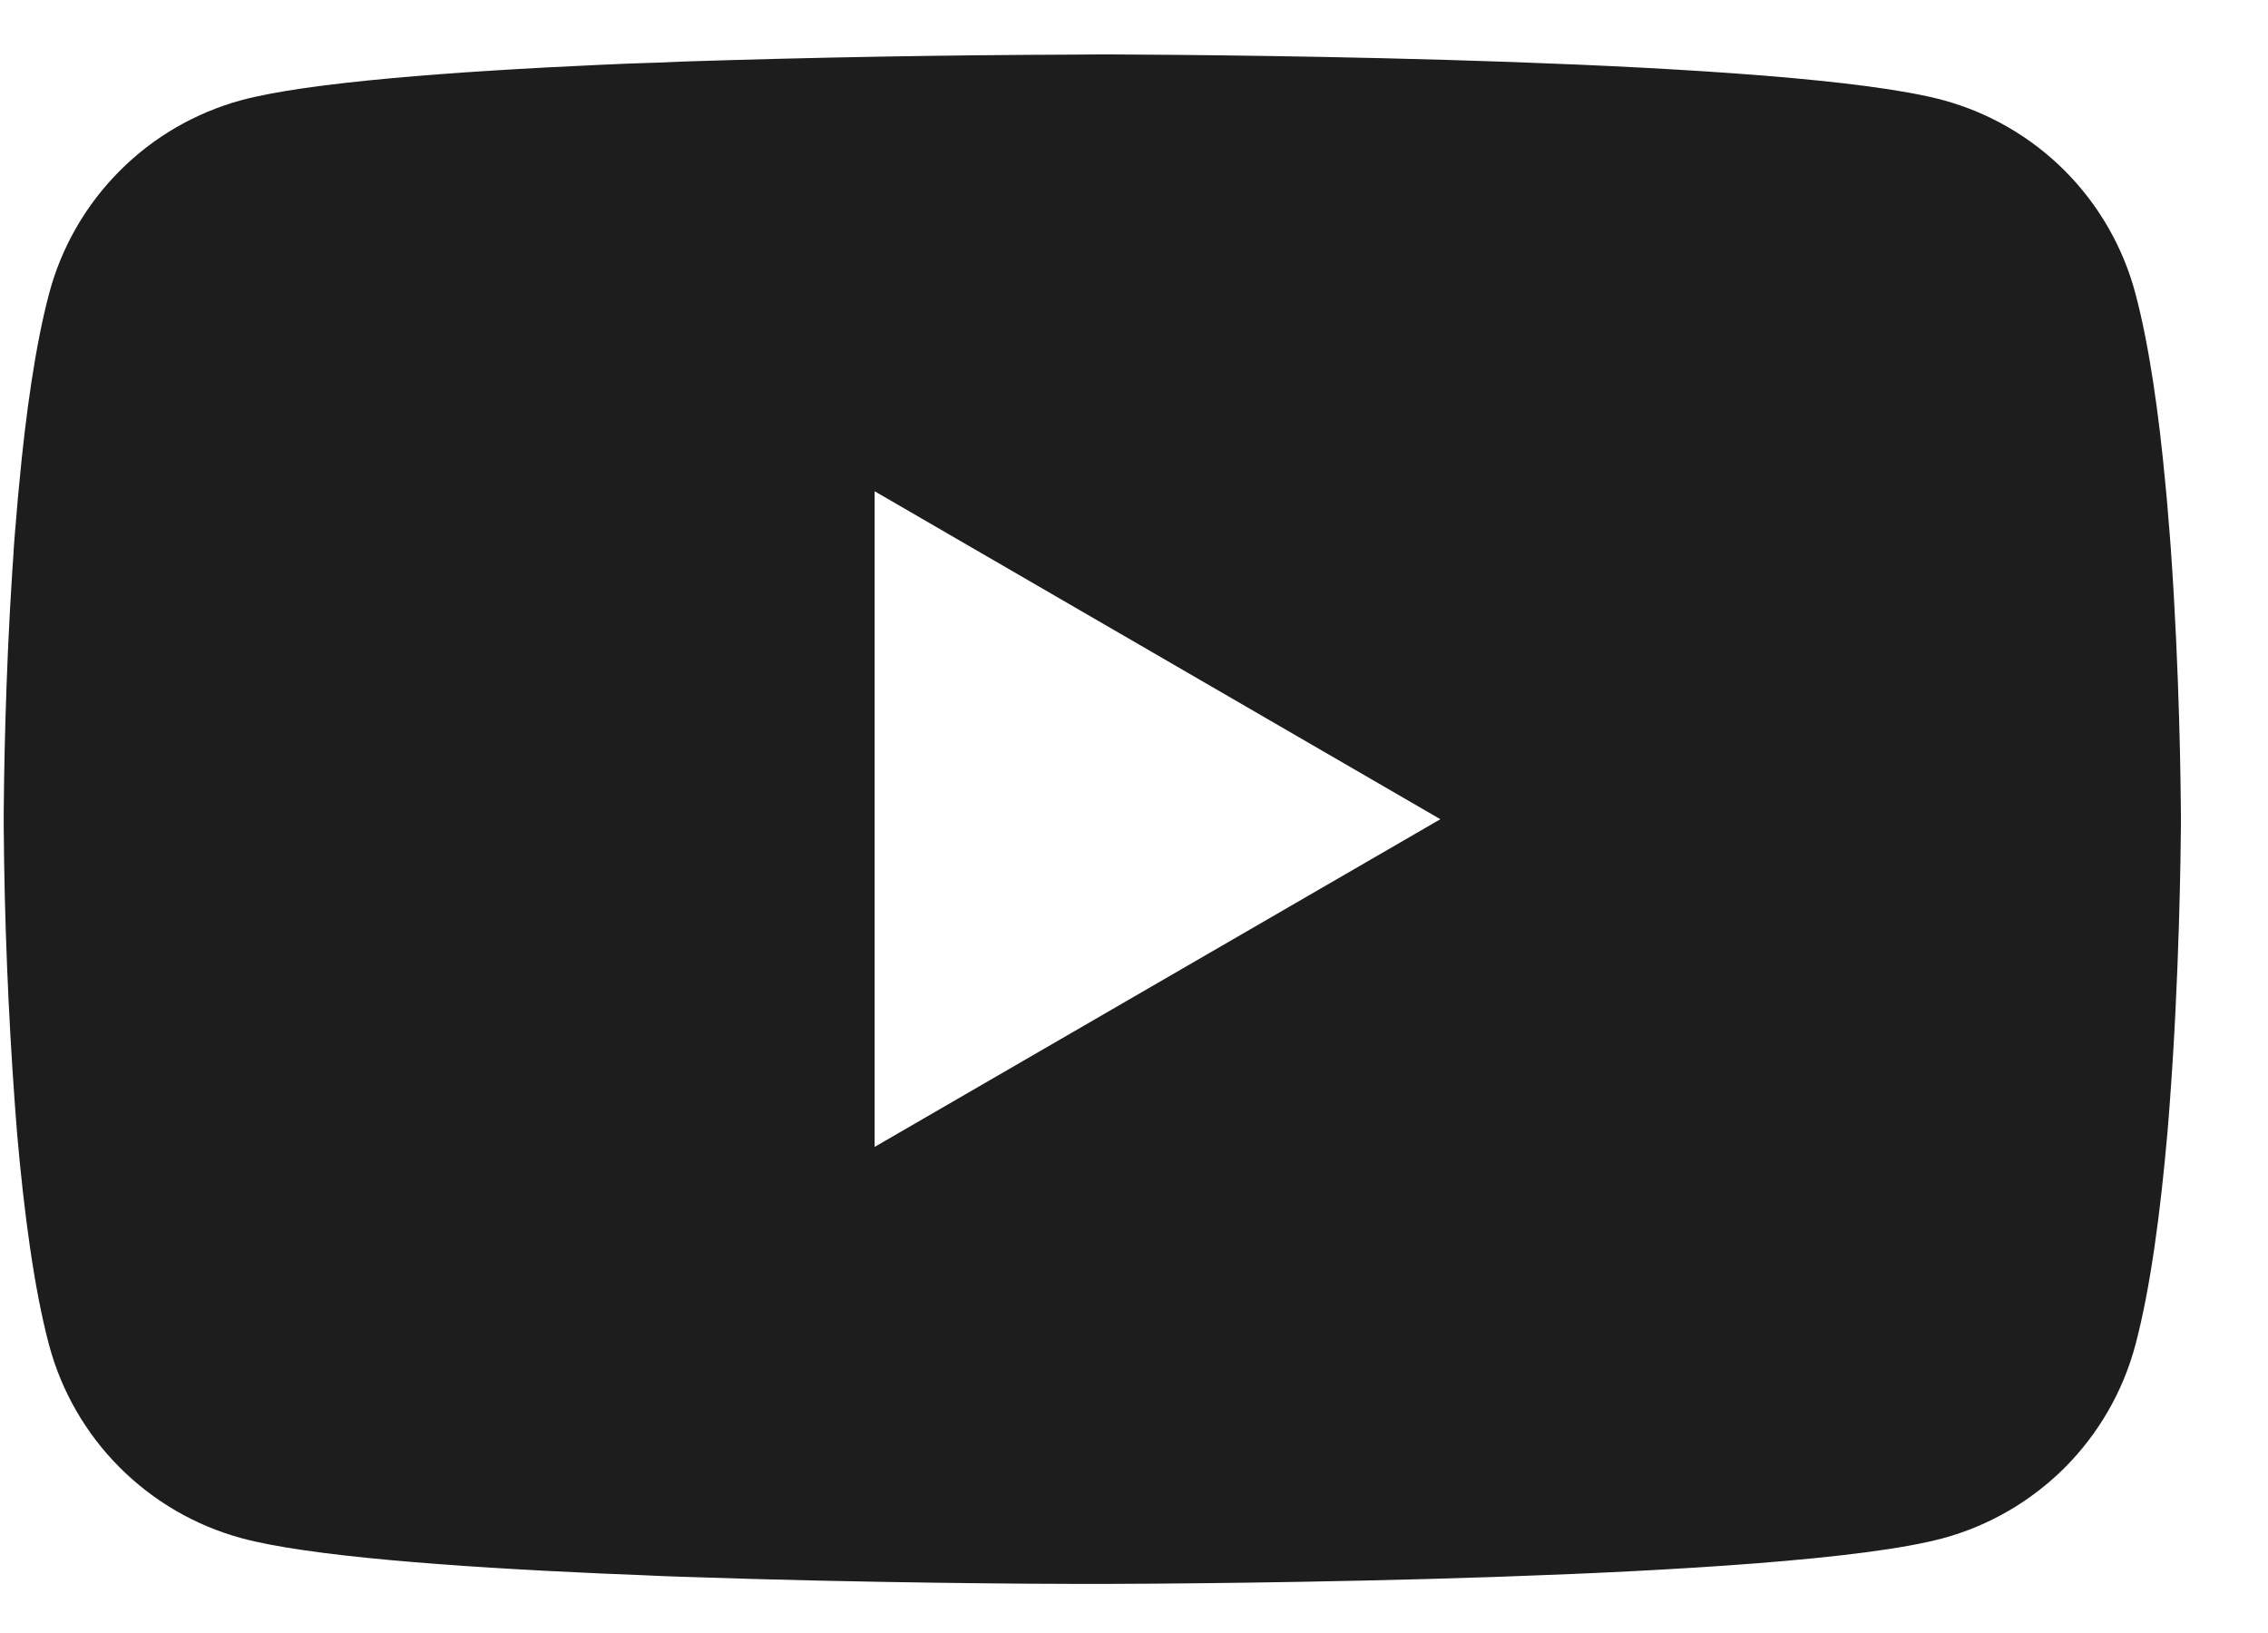 <svg width="25" height="18" viewBox="0 0 25 18" fill="none" xmlns="http://www.w3.org/2000/svg">
<path d="M12.117 0.6H12.251C13.484 0.605 19.732 0.65 21.416 1.103C21.925 1.241 22.389 1.51 22.762 1.884C23.134 2.258 23.402 2.723 23.538 3.233C23.69 3.803 23.797 4.557 23.869 5.336L23.884 5.492L23.916 5.882L23.928 6.038C24.026 7.409 24.038 8.693 24.04 8.973V9.086C24.038 9.377 24.024 10.748 23.916 12.176L23.904 12.333L23.891 12.489C23.816 13.347 23.705 14.199 23.538 14.826C23.402 15.336 23.134 15.801 22.762 16.175C22.389 16.548 21.925 16.818 21.416 16.956C19.676 17.424 13.062 17.457 12.146 17.459H11.933C11.47 17.459 9.553 17.45 7.543 17.381L7.288 17.372L7.157 17.366L6.901 17.355L6.644 17.345C4.979 17.271 3.394 17.153 2.663 16.955C2.154 16.817 1.69 16.547 1.318 16.174C0.945 15.8 0.677 15.335 0.541 14.826C0.374 14.201 0.263 13.347 0.188 12.489L0.176 12.332L0.164 12.176C0.09 11.159 0.049 10.141 0.041 9.122L0.041 8.937C0.044 8.615 0.056 7.5 0.137 6.27L0.148 6.116L0.152 6.038L0.164 5.882L0.197 5.492L0.212 5.336C0.284 4.557 0.391 3.801 0.542 3.233C0.678 2.723 0.946 2.258 1.319 1.884C1.691 1.51 2.155 1.241 2.665 1.103C3.395 0.908 4.981 0.788 6.646 0.713L6.901 0.702L7.159 0.693L7.288 0.689L7.544 0.678C8.972 0.632 10.4 0.607 11.828 0.602L12.117 0.6ZM9.641 5.415V12.642L15.877 9.03L9.641 5.415Z" fill="#1D1D1D"/>
</svg>
